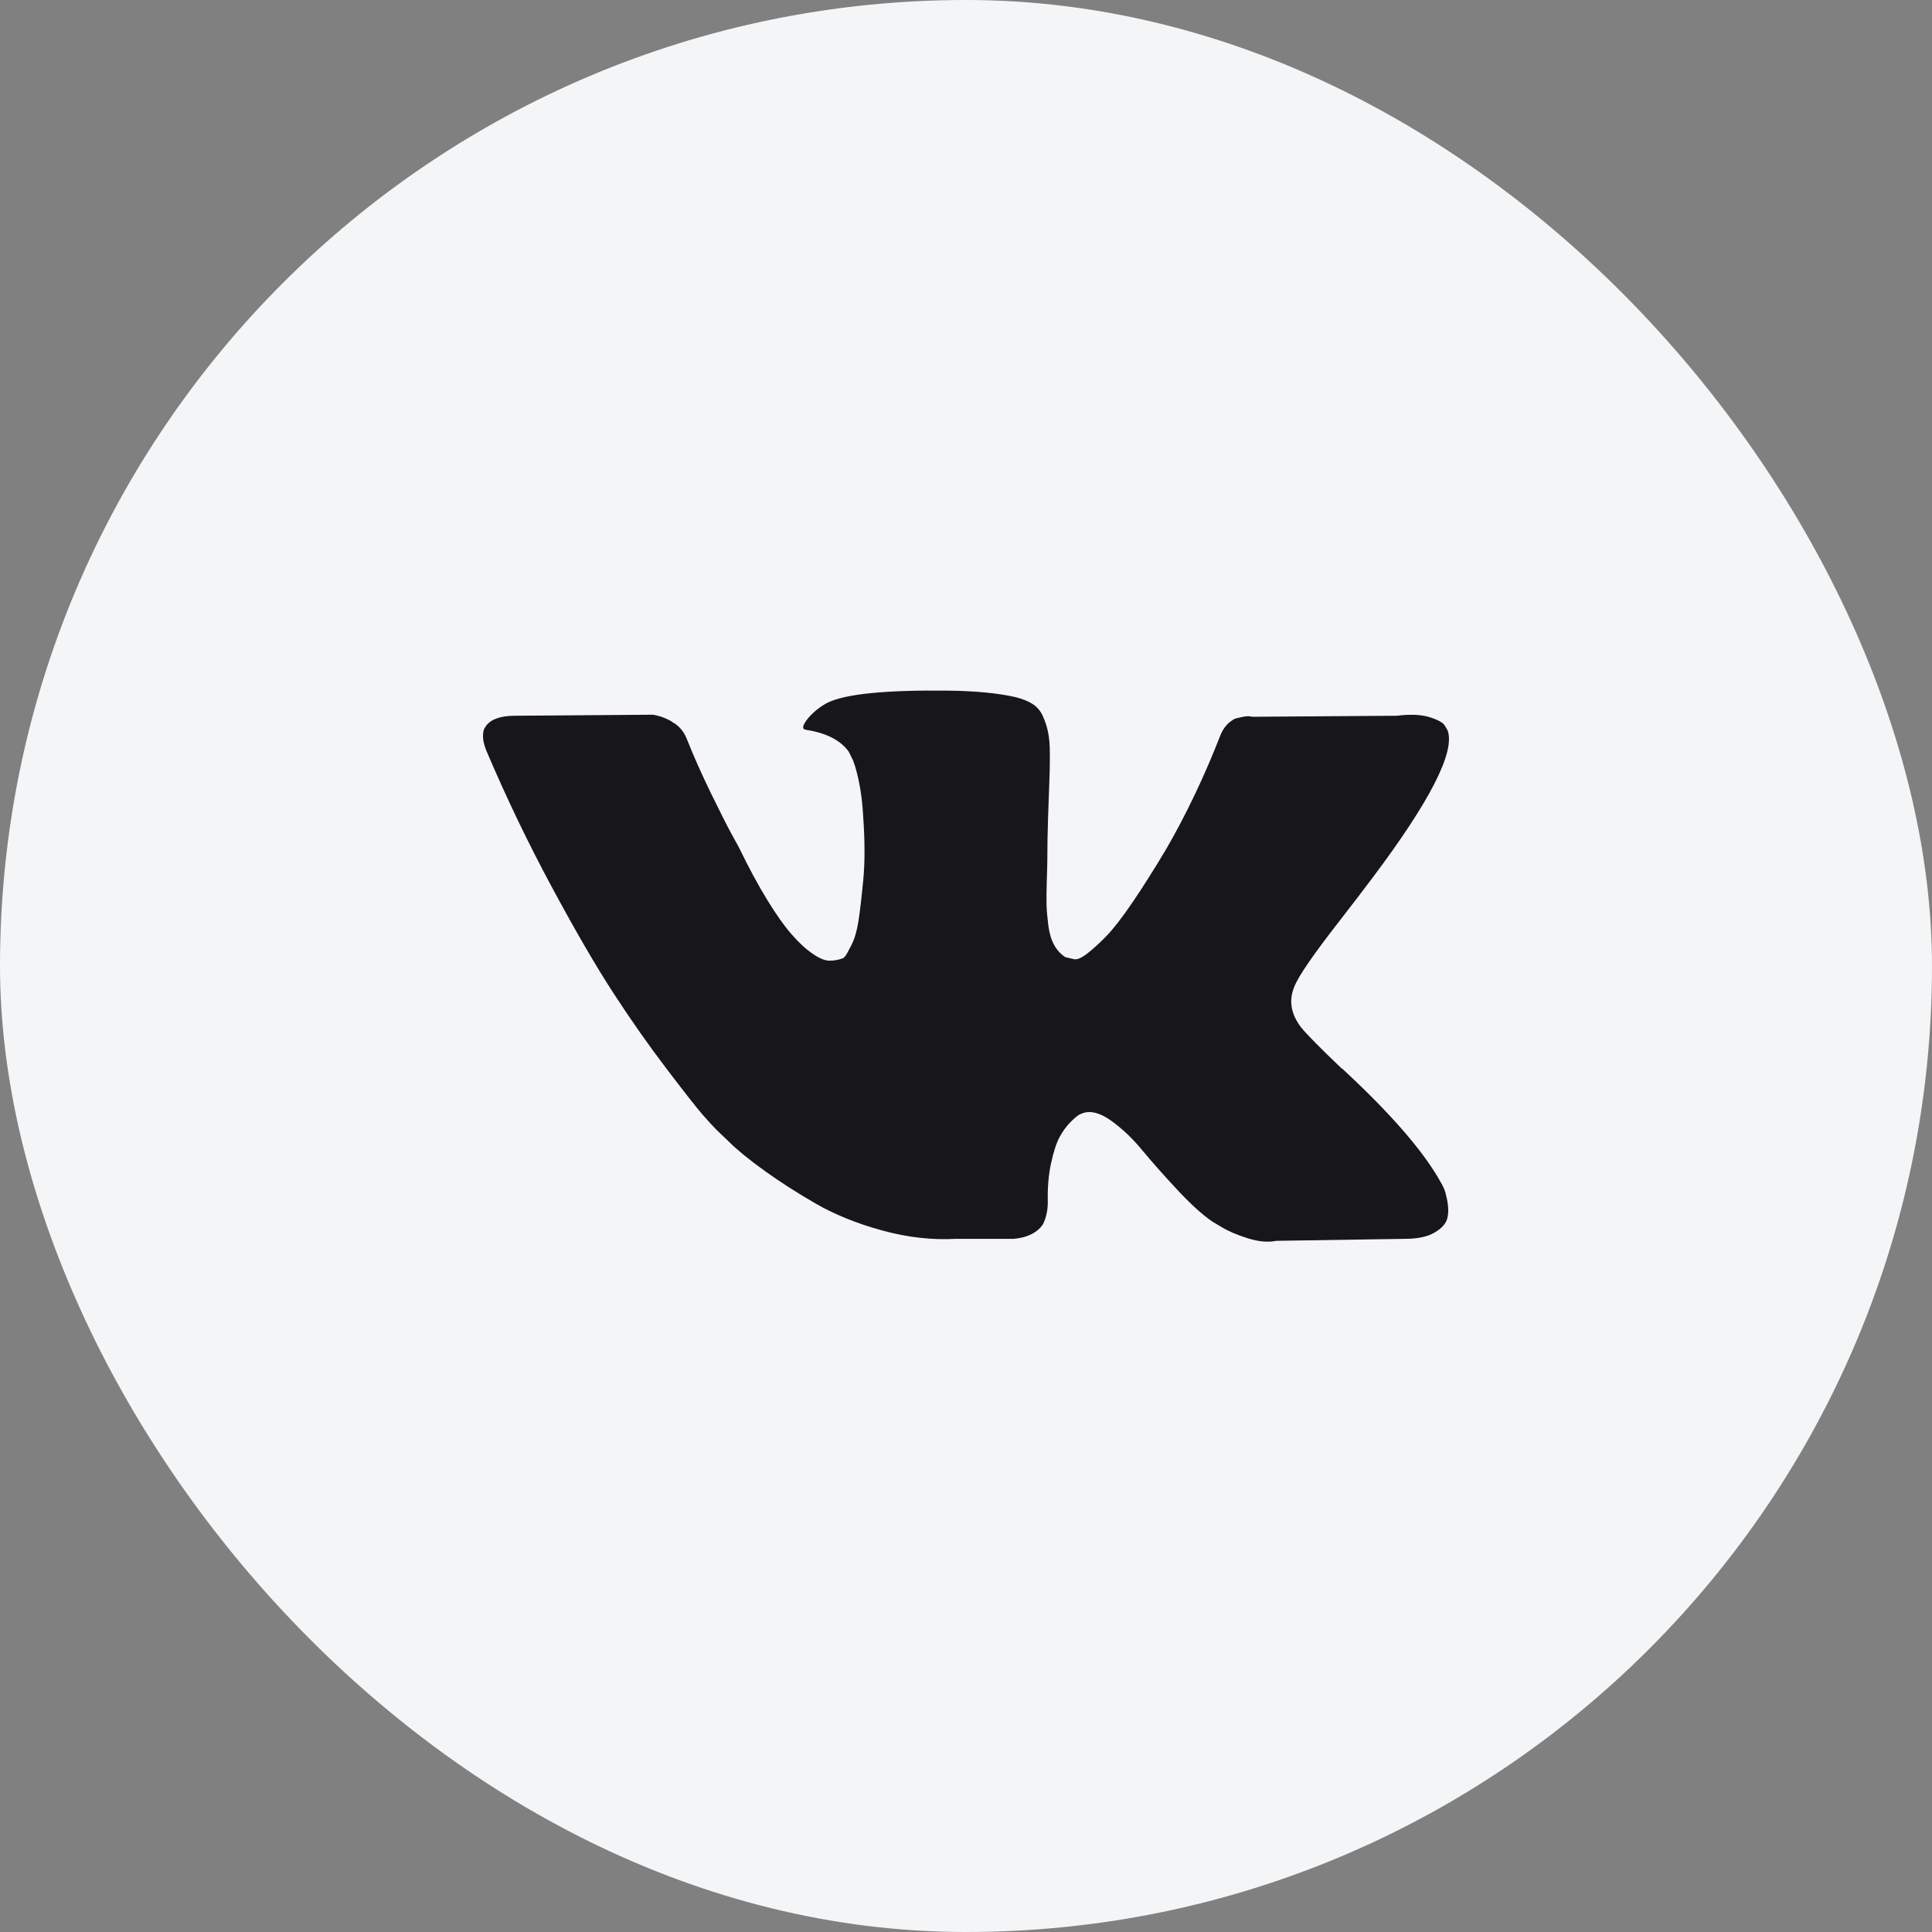 <?xml version="1.0" encoding="UTF-8"?>
<svg xmlns="http://www.w3.org/2000/svg" width="32" height="32" viewBox="0 0 32 32" fill="none">
  <rect x="0" y="0" width="32" height="32" fill="#808080" stroke="none"/>
  <rect width="32" height="32" rx="16" fill="#F4F5F6"></rect>
  <g clip-path="url(#clip0_1654_5926)">
    <path d="M23.915 19.682C23.896 19.64 23.878 19.605 23.861 19.578C23.583 19.078 23.053 18.464 22.27 17.736L22.253 17.72L22.245 17.712L22.237 17.703H22.228C21.873 17.364 21.648 17.137 21.553 17.02C21.381 16.798 21.343 16.573 21.437 16.345C21.503 16.173 21.753 15.809 22.186 15.254C22.414 14.96 22.595 14.724 22.728 14.546C23.689 13.268 24.105 12.452 23.977 12.097L23.928 12.014C23.895 11.964 23.808 11.918 23.67 11.876C23.531 11.835 23.353 11.828 23.137 11.855L20.737 11.872C20.698 11.858 20.643 11.86 20.571 11.876C20.498 11.893 20.462 11.901 20.462 11.901L20.421 11.922L20.387 11.947C20.36 11.964 20.329 11.993 20.296 12.034C20.263 12.076 20.235 12.125 20.213 12.18C19.951 12.852 19.654 13.477 19.321 14.055C19.116 14.399 18.927 14.697 18.755 14.95C18.582 15.203 18.438 15.389 18.322 15.508C18.205 15.628 18.099 15.723 18.005 15.796C17.91 15.868 17.838 15.899 17.788 15.887C17.738 15.876 17.691 15.865 17.647 15.854C17.569 15.804 17.506 15.736 17.459 15.65C17.412 15.564 17.38 15.455 17.363 15.325C17.347 15.194 17.337 15.082 17.334 14.988C17.332 14.893 17.333 14.76 17.338 14.588C17.344 14.415 17.347 14.299 17.347 14.238C17.347 14.027 17.351 13.798 17.359 13.55C17.368 13.303 17.375 13.107 17.38 12.963C17.386 12.819 17.389 12.666 17.389 12.505C17.389 12.344 17.379 12.218 17.359 12.126C17.34 12.034 17.311 11.945 17.272 11.859C17.233 11.773 17.176 11.707 17.101 11.659C17.026 11.612 16.933 11.575 16.822 11.547C16.528 11.48 16.153 11.444 15.697 11.439C14.665 11.428 14.001 11.494 13.707 11.639C13.59 11.7 13.484 11.783 13.39 11.889C13.29 12.011 13.276 12.078 13.348 12.088C13.681 12.138 13.917 12.258 14.056 12.447L14.106 12.547C14.145 12.619 14.184 12.747 14.223 12.93C14.262 13.113 14.287 13.316 14.298 13.538C14.326 13.943 14.326 14.29 14.298 14.579C14.27 14.868 14.244 15.093 14.219 15.254C14.194 15.415 14.156 15.546 14.106 15.646C14.056 15.745 14.023 15.806 14.006 15.829C13.99 15.851 13.976 15.865 13.965 15.87C13.893 15.898 13.818 15.912 13.74 15.912C13.662 15.912 13.568 15.873 13.457 15.795C13.345 15.718 13.23 15.611 13.111 15.475C12.991 15.339 12.857 15.148 12.707 14.904C12.557 14.66 12.401 14.371 12.24 14.038L12.107 13.796C12.024 13.641 11.91 13.414 11.765 13.117C11.621 12.82 11.493 12.533 11.382 12.255C11.338 12.138 11.271 12.049 11.182 11.988L11.141 11.963C11.113 11.941 11.069 11.918 11.007 11.892C10.946 11.867 10.883 11.849 10.816 11.838L8.533 11.855C8.3 11.855 8.142 11.908 8.058 12.013L8.025 12.063C8.008 12.091 8 12.135 8 12.197C8 12.258 8.017 12.333 8.05 12.421C8.383 13.205 8.746 13.96 9.137 14.687C9.529 15.415 9.869 16.001 10.158 16.445C10.446 16.889 10.741 17.309 11.041 17.703C11.341 18.097 11.539 18.35 11.636 18.461C11.733 18.572 11.81 18.655 11.865 18.711L12.074 18.911C12.207 19.044 12.403 19.204 12.661 19.39C12.919 19.576 13.205 19.759 13.519 19.94C13.833 20.12 14.198 20.267 14.614 20.381C15.031 20.495 15.436 20.541 15.831 20.519H16.789C16.983 20.502 17.13 20.441 17.23 20.335L17.264 20.294C17.286 20.261 17.307 20.209 17.326 20.14C17.345 20.07 17.355 19.994 17.355 19.911C17.349 19.672 17.367 19.457 17.409 19.265C17.451 19.074 17.498 18.929 17.551 18.832C17.604 18.735 17.663 18.653 17.73 18.586C17.797 18.52 17.844 18.479 17.872 18.465C17.899 18.451 17.922 18.442 17.938 18.436C18.072 18.392 18.228 18.435 18.409 18.566C18.59 18.696 18.759 18.857 18.917 19.049C19.076 19.24 19.266 19.456 19.488 19.694C19.71 19.933 19.904 20.111 20.071 20.227L20.238 20.327C20.349 20.394 20.493 20.455 20.671 20.511C20.848 20.566 21.004 20.58 21.137 20.552L23.27 20.519C23.481 20.519 23.645 20.484 23.761 20.415C23.878 20.346 23.947 20.269 23.97 20.186C23.992 20.102 23.993 20.008 23.974 19.902C23.954 19.797 23.935 19.723 23.915 19.682Z" fill="#17161A"></path>
  </g>
  <defs>
    <clipPath id="clip0_1654_5926">
      <rect width="16" height="16" fill="white" transform="translate(8 8)"></rect>
    </clipPath>
  </defs>
</svg>
